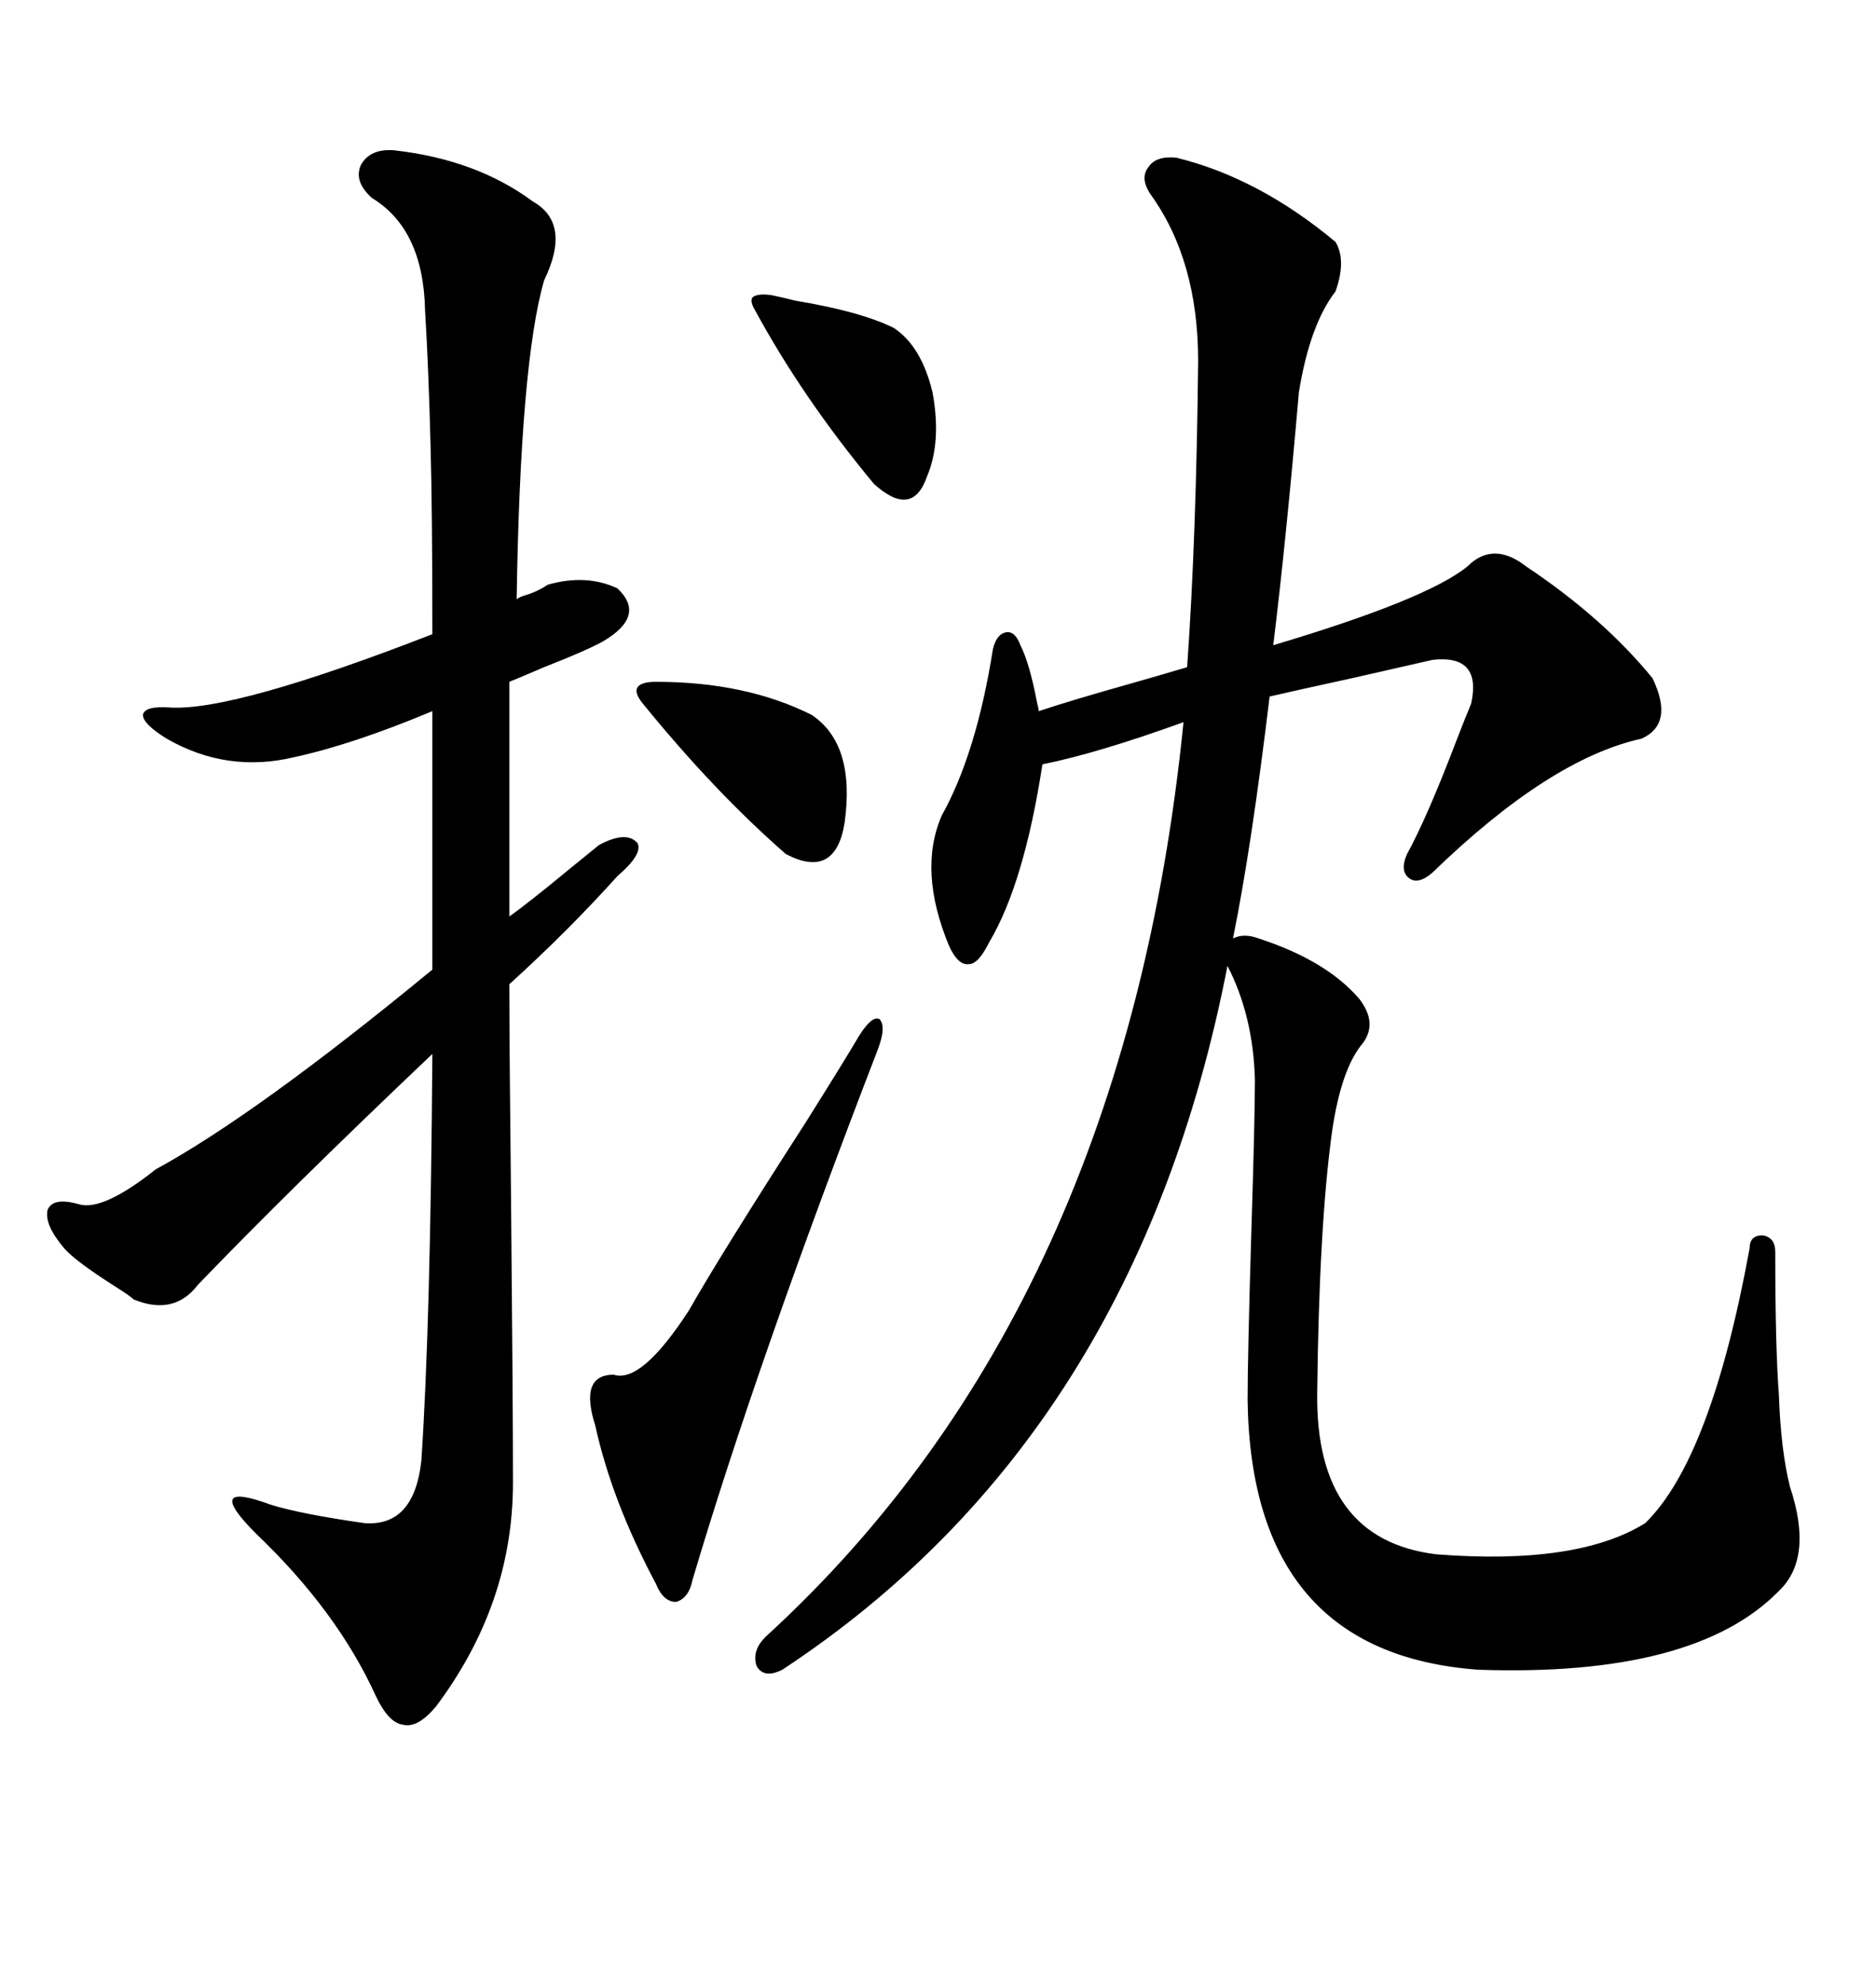<svg xmlns="http://www.w3.org/2000/svg" xmlns:xlink="http://www.w3.org/1999/xlink" width="300" height="317.285"><path d="M201.27 150L201.27 150Q212.11 153.52 217.38 159.67L217.38 159.67Q220.31 163.48 217.97 166.70L217.97 166.70Q214.45 170.80 212.99 181.05L212.99 181.05Q210.94 196.00 210.64 222.66L210.64 222.66Q210.35 246.09 229.69 248.44L229.69 248.44Q252.25 250.20 263.09 243.46L263.09 243.46Q273.63 233.20 279.79 199.51L279.79 199.51Q279.79 197.46 281.84 197.46L281.84 197.46Q283.89 197.75 283.89 200.10L283.89 200.10Q283.89 215.33 284.47 222.95L284.47 222.95Q284.77 231.74 286.23 237.60L286.23 237.60Q290.04 249.02 284.47 254.30L284.47 254.30Q271.00 268.07 236.43 266.89L236.43 266.89Q200.10 264.26 199.51 223.83L199.51 223.83Q199.51 216.80 200.10 197.17L200.10 197.17Q200.68 178.71 200.68 172.56L200.68 172.56Q200.39 162.30 196.29 154.39L196.29 154.39Q181.64 229.69 125.10 266.89L125.10 266.89Q122.17 268.36 121.00 266.31L121.00 266.31Q120.12 263.67 122.75 261.33L122.75 261.33Q179.88 208.89 189.26 115.43L189.26 115.43Q175.49 120.41 166.70 122.17L166.70 122.17Q163.77 141.21 158.20 150.59L158.20 150.59Q156.45 154.10 154.98 154.10L154.98 154.10Q153.22 154.39 151.76 151.17L151.76 151.17Q146.78 139.16 150.59 130.37L150.59 130.37Q156.15 120.41 158.79 103.71L158.79 103.71Q159.38 101.37 160.84 101.07L160.84 101.07Q162.30 100.78 163.18 103.13L163.18 103.13Q164.65 106.05 165.82 112.21L165.82 112.21Q166.11 113.38 166.11 113.67L166.11 113.67Q171.39 111.91 180.76 109.28L180.76 109.28Q186.91 107.52 189.84 106.64L189.84 106.64Q191.31 85.84 191.60 57.71L191.60 57.71Q191.60 41.60 183.98 31.05L183.98 31.05Q182.23 28.42 183.69 26.66L183.69 26.66Q184.86 24.90 188.09 25.20L188.09 25.20Q201.27 28.42 213.57 38.67L213.57 38.67Q215.33 41.60 213.57 46.58L213.57 46.58Q209.47 51.86 207.71 62.70L207.71 62.70Q205.66 86.43 203.61 103.13L203.61 103.13Q228.22 95.80 234.67 90.53L234.67 90.53Q238.77 86.43 244.04 90.53L244.04 90.53Q256.35 98.73 264.26 108.40L264.26 108.40Q267.77 115.72 262.50 118.07L262.50 118.07Q247.85 121.29 229.10 139.45L229.10 139.45Q226.76 141.50 225.29 140.33L225.29 140.33Q223.83 139.16 225 136.52L225 136.52Q228.22 130.66 232.91 118.36L232.91 118.36Q234.38 114.55 235.25 112.50L235.25 112.50Q237.01 104.59 229.10 105.47L229.10 105.47Q225.29 106.35 216.21 108.40L216.21 108.40Q206.84 110.45 203.03 111.33L203.03 111.33Q200.10 135.64 197.17 150L197.17 150Q198.93 149.12 201.27 150ZM62.99 24.02L62.99 24.02Q76.17 25.49 85.25 32.23L85.25 32.23Q91.41 35.74 87.01 44.82L87.01 44.82Q83.20 58.01 82.62 95.80L82.62 95.80Q82.91 95.51 83.79 95.21L83.79 95.21Q85.84 94.63 87.60 93.46L87.60 93.46Q93.75 91.70 98.73 94.04L98.73 94.04Q103.42 98.44 96.39 102.54L96.39 102.54Q93.75 104.00 87.01 106.64L87.01 106.64Q82.91 108.40 81.45 108.98L81.45 108.98L81.45 146.48Q84.38 144.43 91.11 138.87L91.11 138.87Q94.34 136.23 95.80 135.06L95.80 135.06Q100.20 132.71 101.95 134.77L101.95 134.77Q102.83 136.52 98.73 140.04L98.73 140.04Q90.82 148.83 81.45 157.32L81.45 157.32Q81.45 166.99 81.74 193.65L81.74 193.65Q82.03 224.41 82.03 237.01L82.03 237.01Q82.03 256.35 69.73 272.75L69.73 272.75Q66.80 276.27 64.45 275.68L64.45 275.68Q62.11 275.39 60.06 271.00L60.06 271.00Q53.91 257.52 41.02 245.21L41.02 245.21Q36.62 240.82 37.21 239.65L37.21 239.65Q37.79 238.48 43.36 240.53L43.36 240.53Q48.05 241.99 58.30 243.46L58.30 243.46Q66.21 244.04 67.38 233.50L67.38 233.50Q68.85 211.52 69.14 168.46L69.14 168.46Q46.29 190.14 31.64 205.37L31.64 205.37Q27.83 210.35 21.39 207.71L21.39 207.71Q20.80 207.13 18.46 205.66L18.46 205.66Q12.01 201.56 10.25 199.51L10.25 199.51Q7.03 195.70 7.62 193.36L7.62 193.36Q8.50 191.31 12.60 192.48L12.60 192.48Q16.41 193.65 24.90 186.91L24.90 186.91Q41.02 178.13 69.14 154.98L69.14 154.98L69.14 113.67Q56.54 118.95 47.17 121.00L47.17 121.00Q36.33 123.63 26.66 118.07L26.66 118.07Q22.85 115.72 22.85 114.26L22.85 114.26Q23.14 112.79 27.25 113.09L27.25 113.09Q37.50 113.67 69.14 101.37L69.14 101.37Q69.14 81.45 68.85 71.19L68.85 71.19Q68.55 59.18 67.97 49.51L67.97 49.51Q67.68 36.62 59.47 31.64L59.47 31.64Q56.54 29.00 57.71 26.37L57.71 26.37Q59.18 23.73 62.99 24.02ZM137.40 165.53L137.40 165.53Q139.45 162.30 140.63 162.89L140.63 162.89Q141.80 164.06 140.33 167.87L140.33 167.87Q121.00 217.97 110.74 252.54L110.74 252.54Q110.16 255.47 108.11 256.05L108.11 256.05Q106.05 256.05 104.88 253.13L104.88 253.13Q97.85 239.94 95.21 227.93L95.21 227.93Q92.58 219.73 98.14 219.73L98.14 219.73Q102.54 221.19 110.16 209.47L110.16 209.47Q115.14 200.68 128.91 179.30L128.91 179.30Q135.35 169.04 137.40 165.53ZM104.88 108.98L104.88 108.98Q119.24 108.98 129.79 114.26L129.79 114.26Q136.82 118.95 135.06 131.54L135.06 131.54Q133.59 140.63 125.68 136.52L125.68 136.52Q114.26 126.56 102.83 112.50L102.83 112.50Q101.37 110.74 101.95 109.86L101.95 109.86Q102.54 108.98 104.88 108.98ZM123.34 47.17L123.34 47.17Q124.80 47.46 127.15 48.05L127.15 48.05Q137.70 49.80 142.97 52.44L142.97 52.44Q147.36 55.37 149.12 62.70L149.12 62.70Q150.59 70.61 148.24 76.17L148.24 76.17Q145.90 82.91 139.75 77.34L139.75 77.34Q128.32 63.57 120.70 49.51L120.70 49.51Q119.82 48.05 120.41 47.46L120.41 47.46Q121.29 46.88 123.34 47.17Z"/></svg>